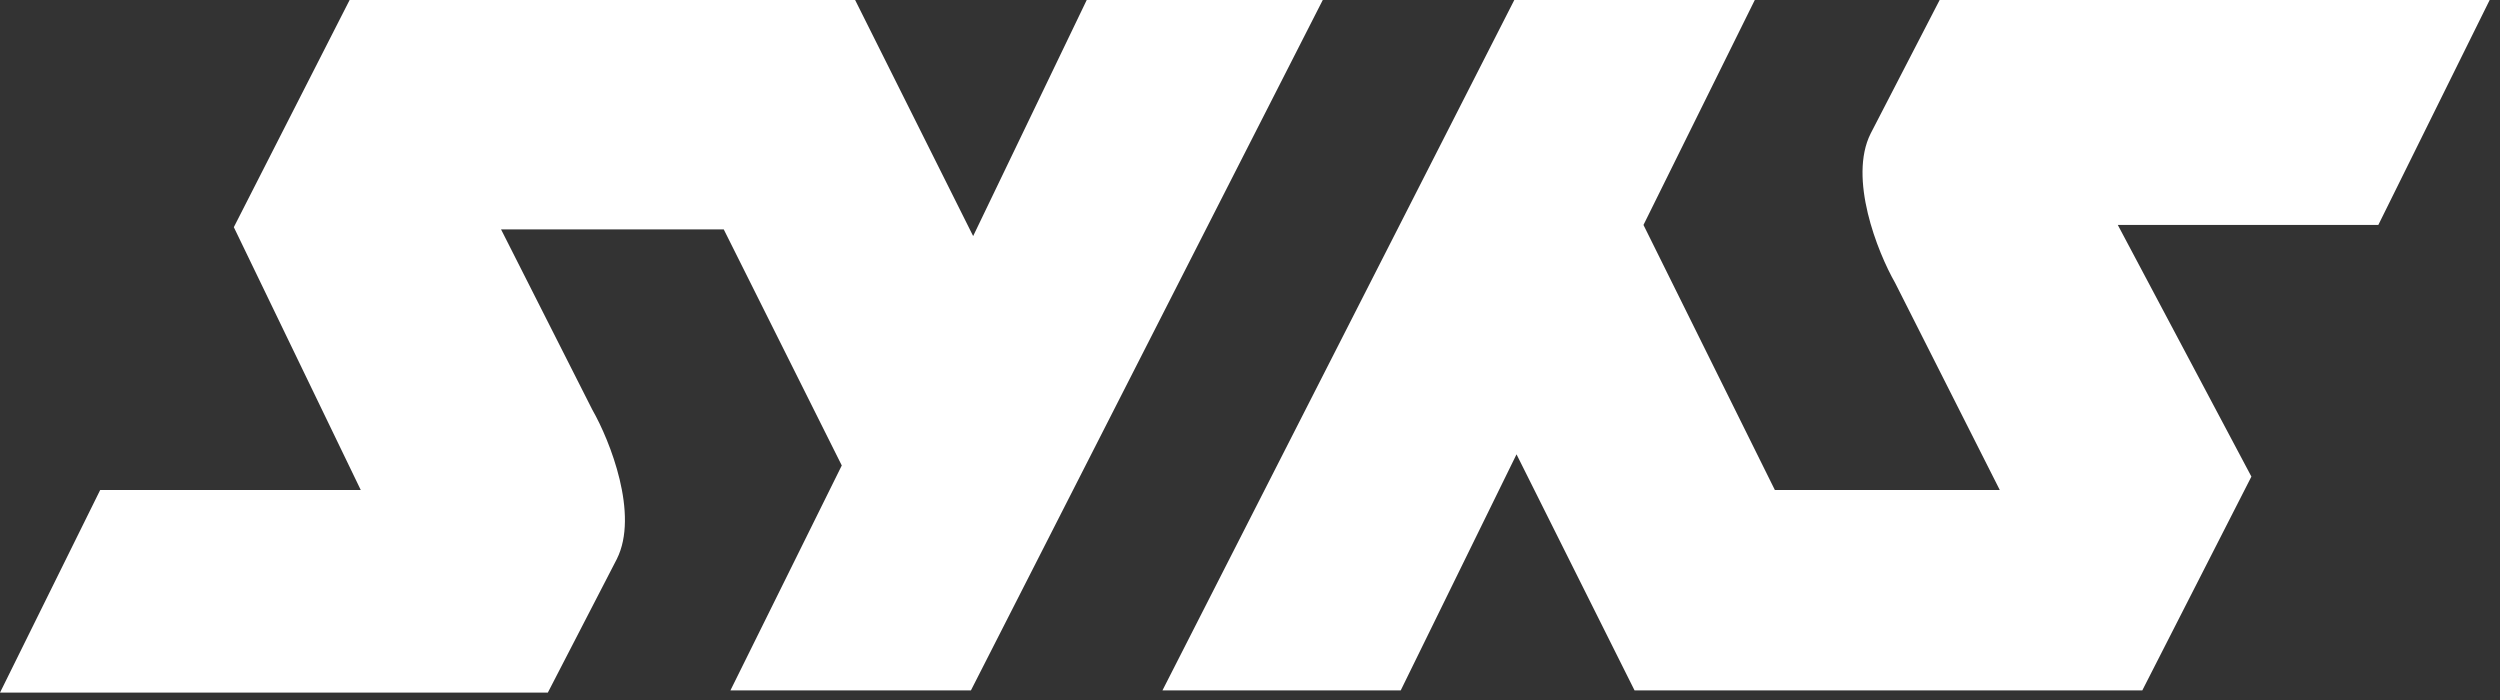 <svg xmlns="http://www.w3.org/2000/svg" fill="none" viewBox="0 0 100 28" height="28" width="100">
<rect x="0" y="0" width="100" height="28" fill="#333333" stroke="none"/>
<path fill="white" d="M9.353 9.087L13.985 0H34.205L38.926 9.443L43.469 0H52.911L38.837 27.616H29.217L33.671 18.619L28.95 9.176H20.042L23.694 16.392C24.407 17.639 25.565 20.579 24.674 22.36L21.913 27.705H0L4.008 19.599H14.43L9.353 9.087Z"></path>
<path fill="white" d="M90.056 19.064L85.692 27.616H65.382L60.661 18.173L56.029 27.616H46.498L60.572 0H70.192L65.739 8.998L70.994 19.599H79.991L75.804 11.314C75.091 10.067 73.933 7.127 74.824 5.345L77.586 0H99.587L95.133 8.998H84.712L90.056 19.064Z"></path>
</svg>
